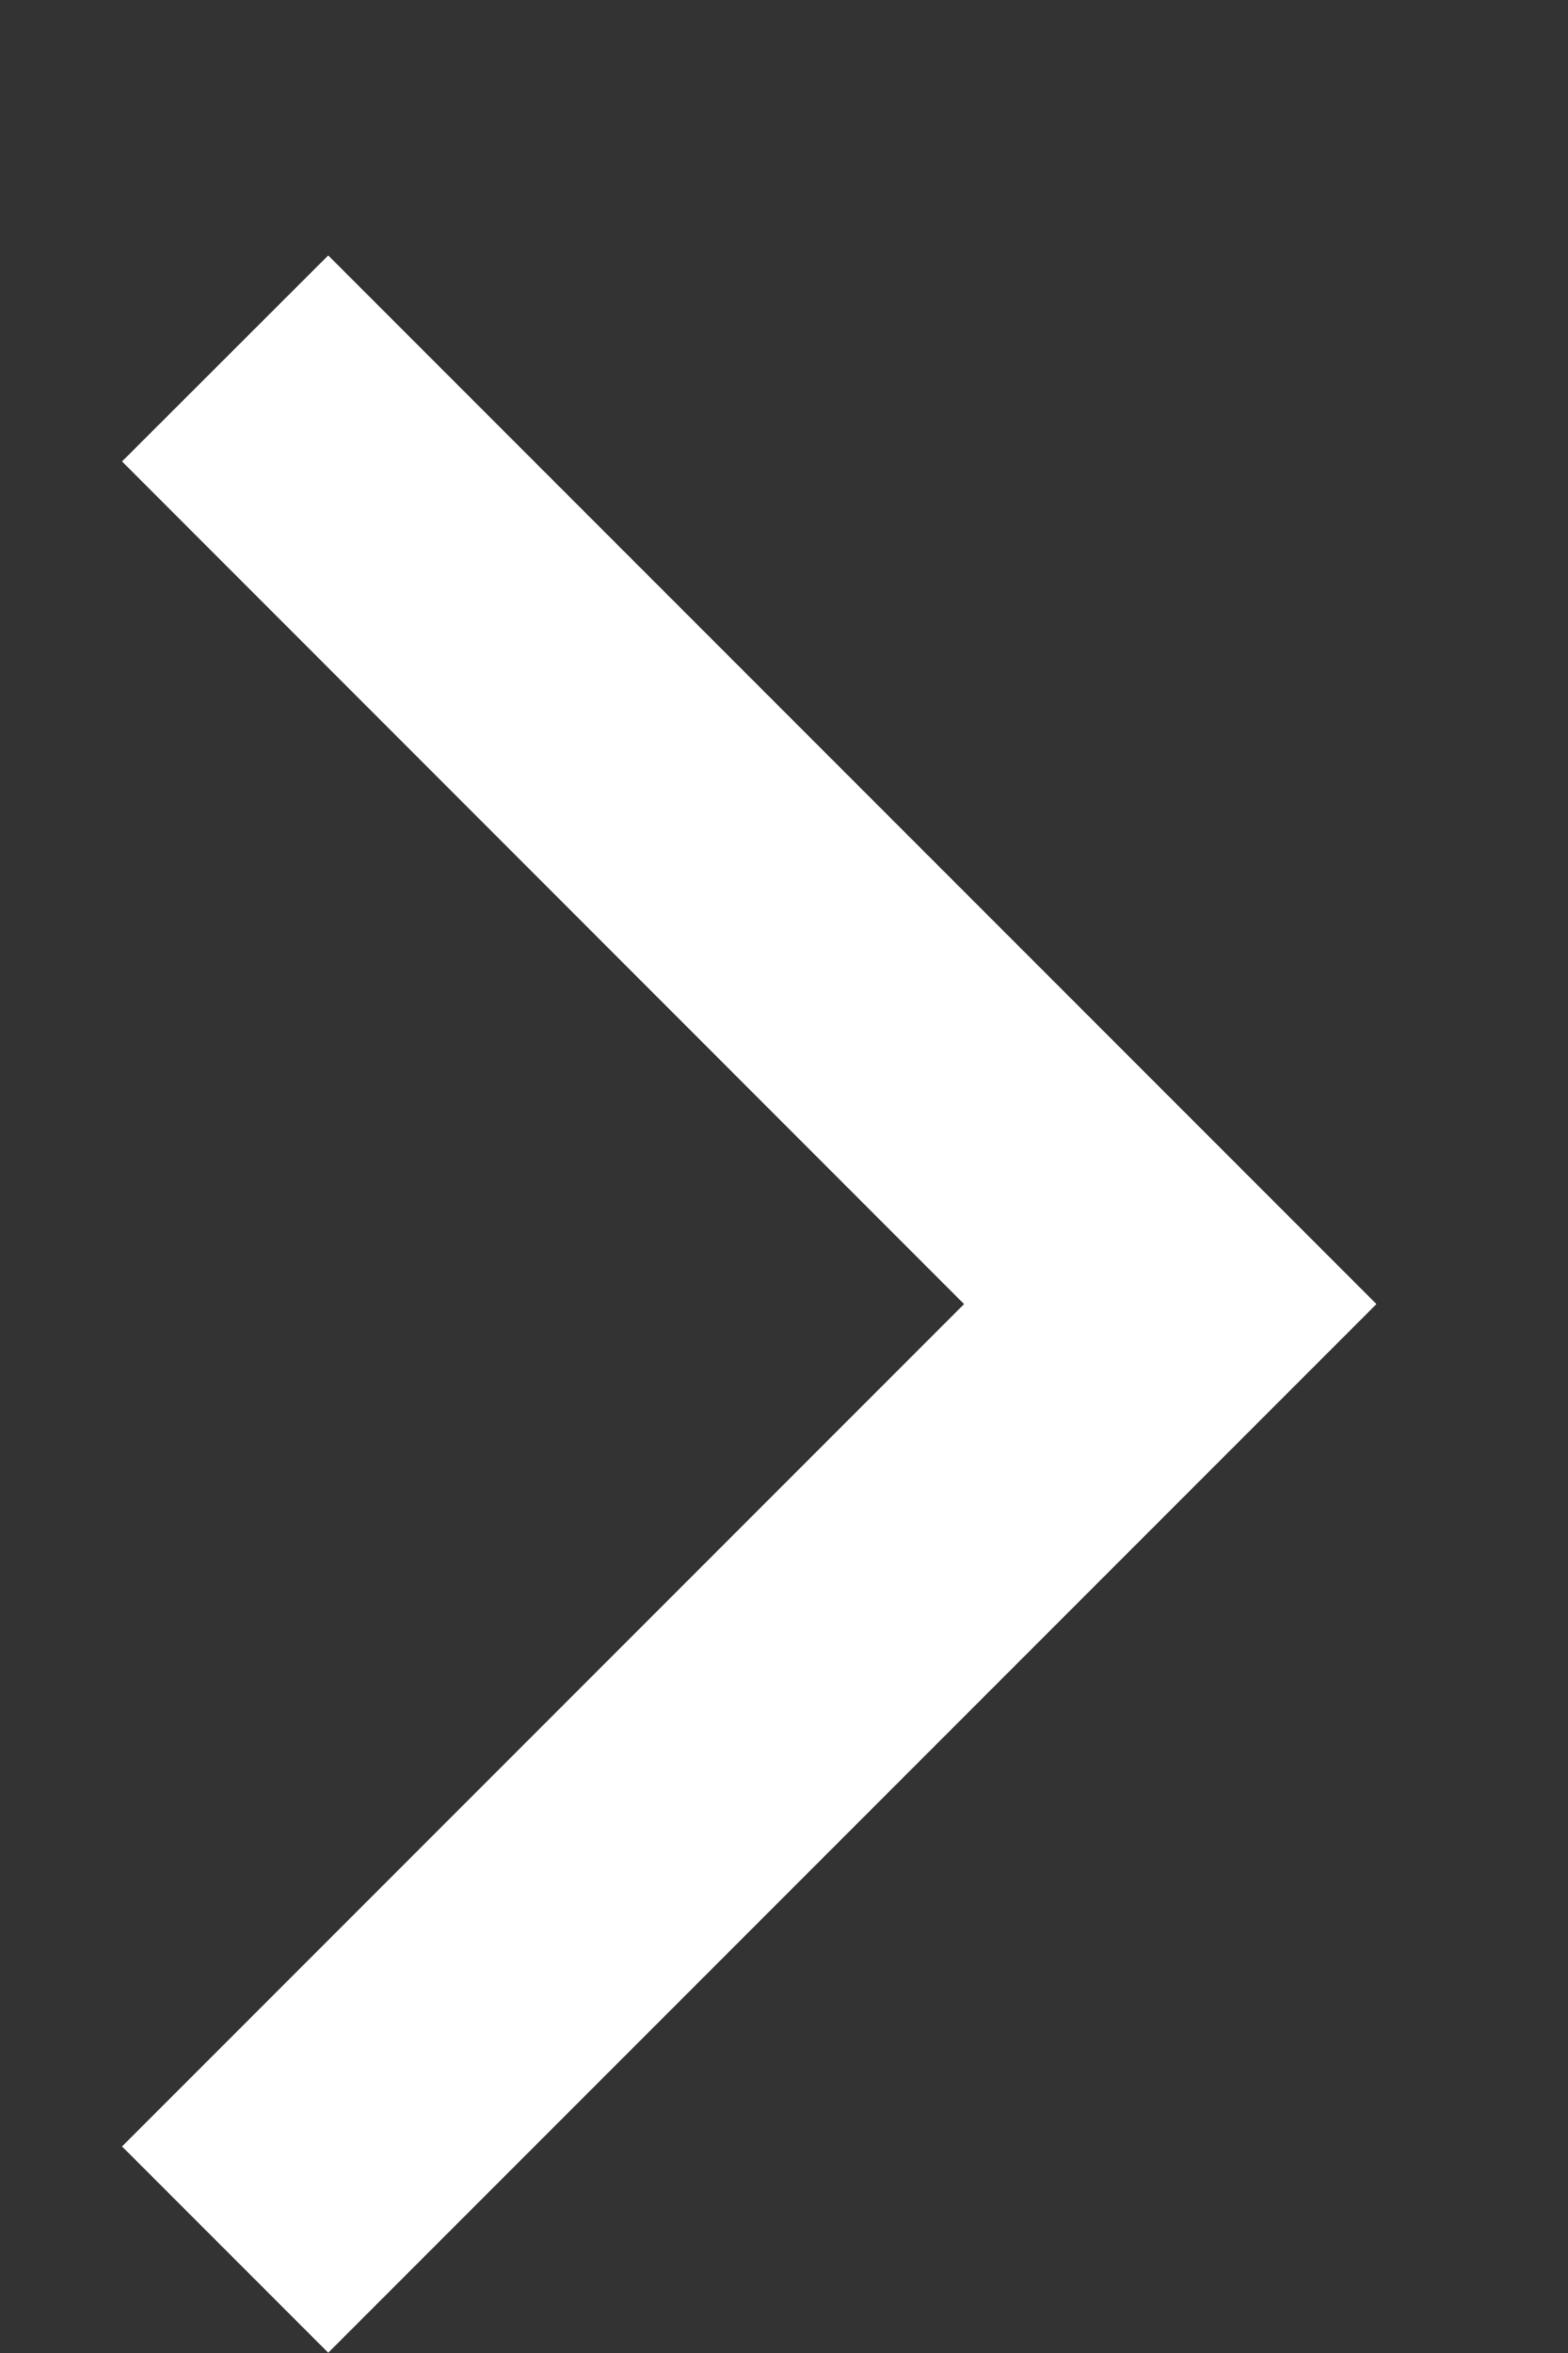 <svg width="6" height="9" viewBox="0 0 6 9" fill="none" xmlns="http://www.w3.org/2000/svg">
<rect x="0" y="0" width="6" height="9" fill="#333333" stroke="none"/>
<path d="M1.256 8.999L0.467 8.21L3.689 4.988L0.467 1.765L1.256 0.977L5.267 4.988L1.256 8.999Z" fill="white"/>
</svg>
